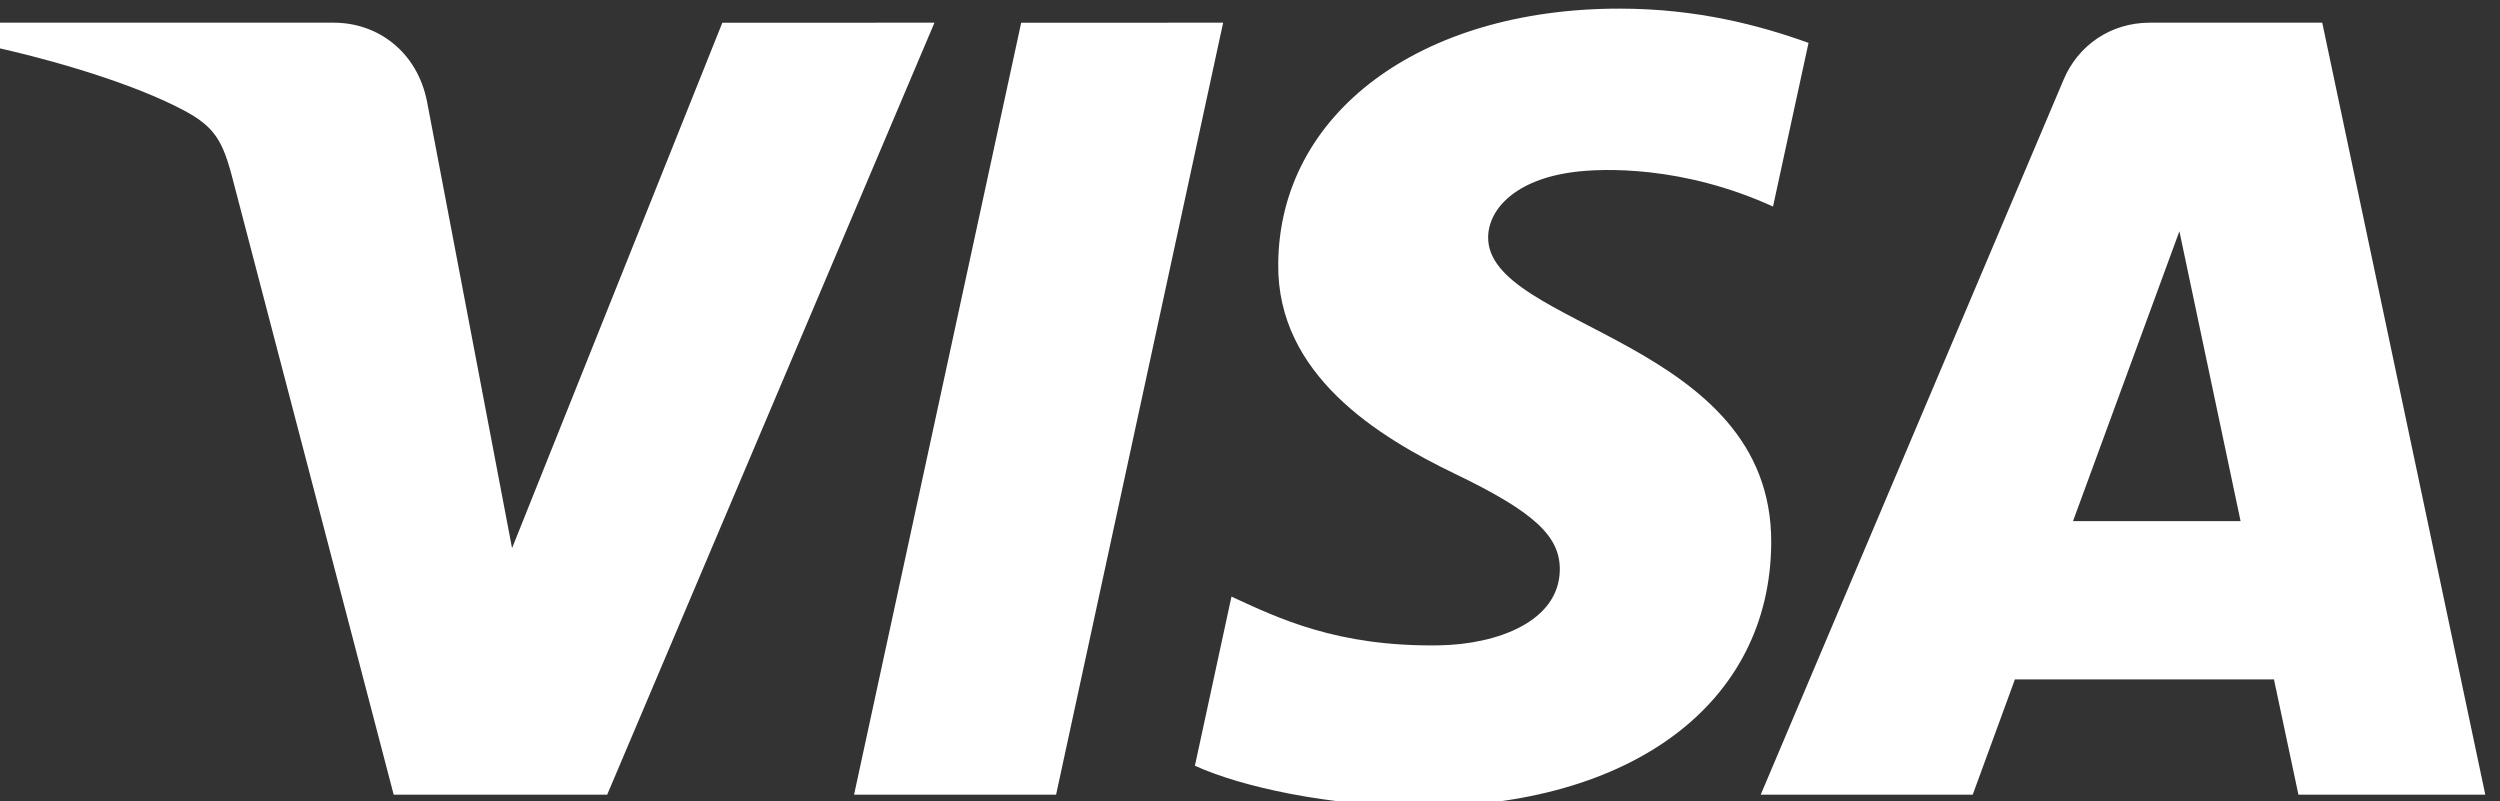 <svg width="78" height="25" viewBox="0 0 78 25" fill="none" xmlns="http://www.w3.org/2000/svg">
<rect x="0" y="0" width="78" height="25" fill="#333333" stroke="none"/>
<g id="logos:visa" clip-path="url(#clip0_765_3314)">
<path id="Vector" d="M39.881 8.229C39.836 11.698 43.008 13.633 45.397 14.784C47.851 15.965 48.676 16.722 48.666 17.778C48.648 19.394 46.708 20.107 44.893 20.135C41.727 20.183 39.885 19.29 38.422 18.614L37.281 23.891C38.749 24.56 41.469 25.143 44.289 25.169C50.908 25.169 55.239 21.939 55.262 16.93C55.288 10.574 46.369 10.223 46.43 7.382C46.451 6.52 47.282 5.601 49.104 5.367C50.006 5.249 52.496 5.159 55.318 6.444L56.426 1.338C54.908 0.792 52.957 0.269 50.528 0.269C44.298 0.269 39.916 3.543 39.881 8.229ZM67.071 0.708C65.863 0.708 64.844 1.405 64.389 2.475L54.934 24.794H61.549L62.865 21.198H70.948L71.711 24.794H77.541L72.454 0.708H67.071ZM67.997 7.215L69.906 16.259H64.678L67.997 7.215ZM31.861 0.709L26.647 24.793H32.95L38.162 0.708L31.861 0.709ZM22.537 0.709L15.976 17.102L13.322 3.163C13.011 1.607 11.781 0.708 10.416 0.708H-0.309L-0.459 1.408C1.743 1.88 4.244 2.642 5.76 3.457C6.687 3.955 6.952 4.39 7.256 5.573L12.283 24.794H18.944L29.155 0.708L22.537 0.709Z" fill="white"/>
</g>
<defs>
<clipPath id="clip0_765_3314">
<rect width="78" height="25" fill="white"/>
</clipPath>
</defs>
</svg>

